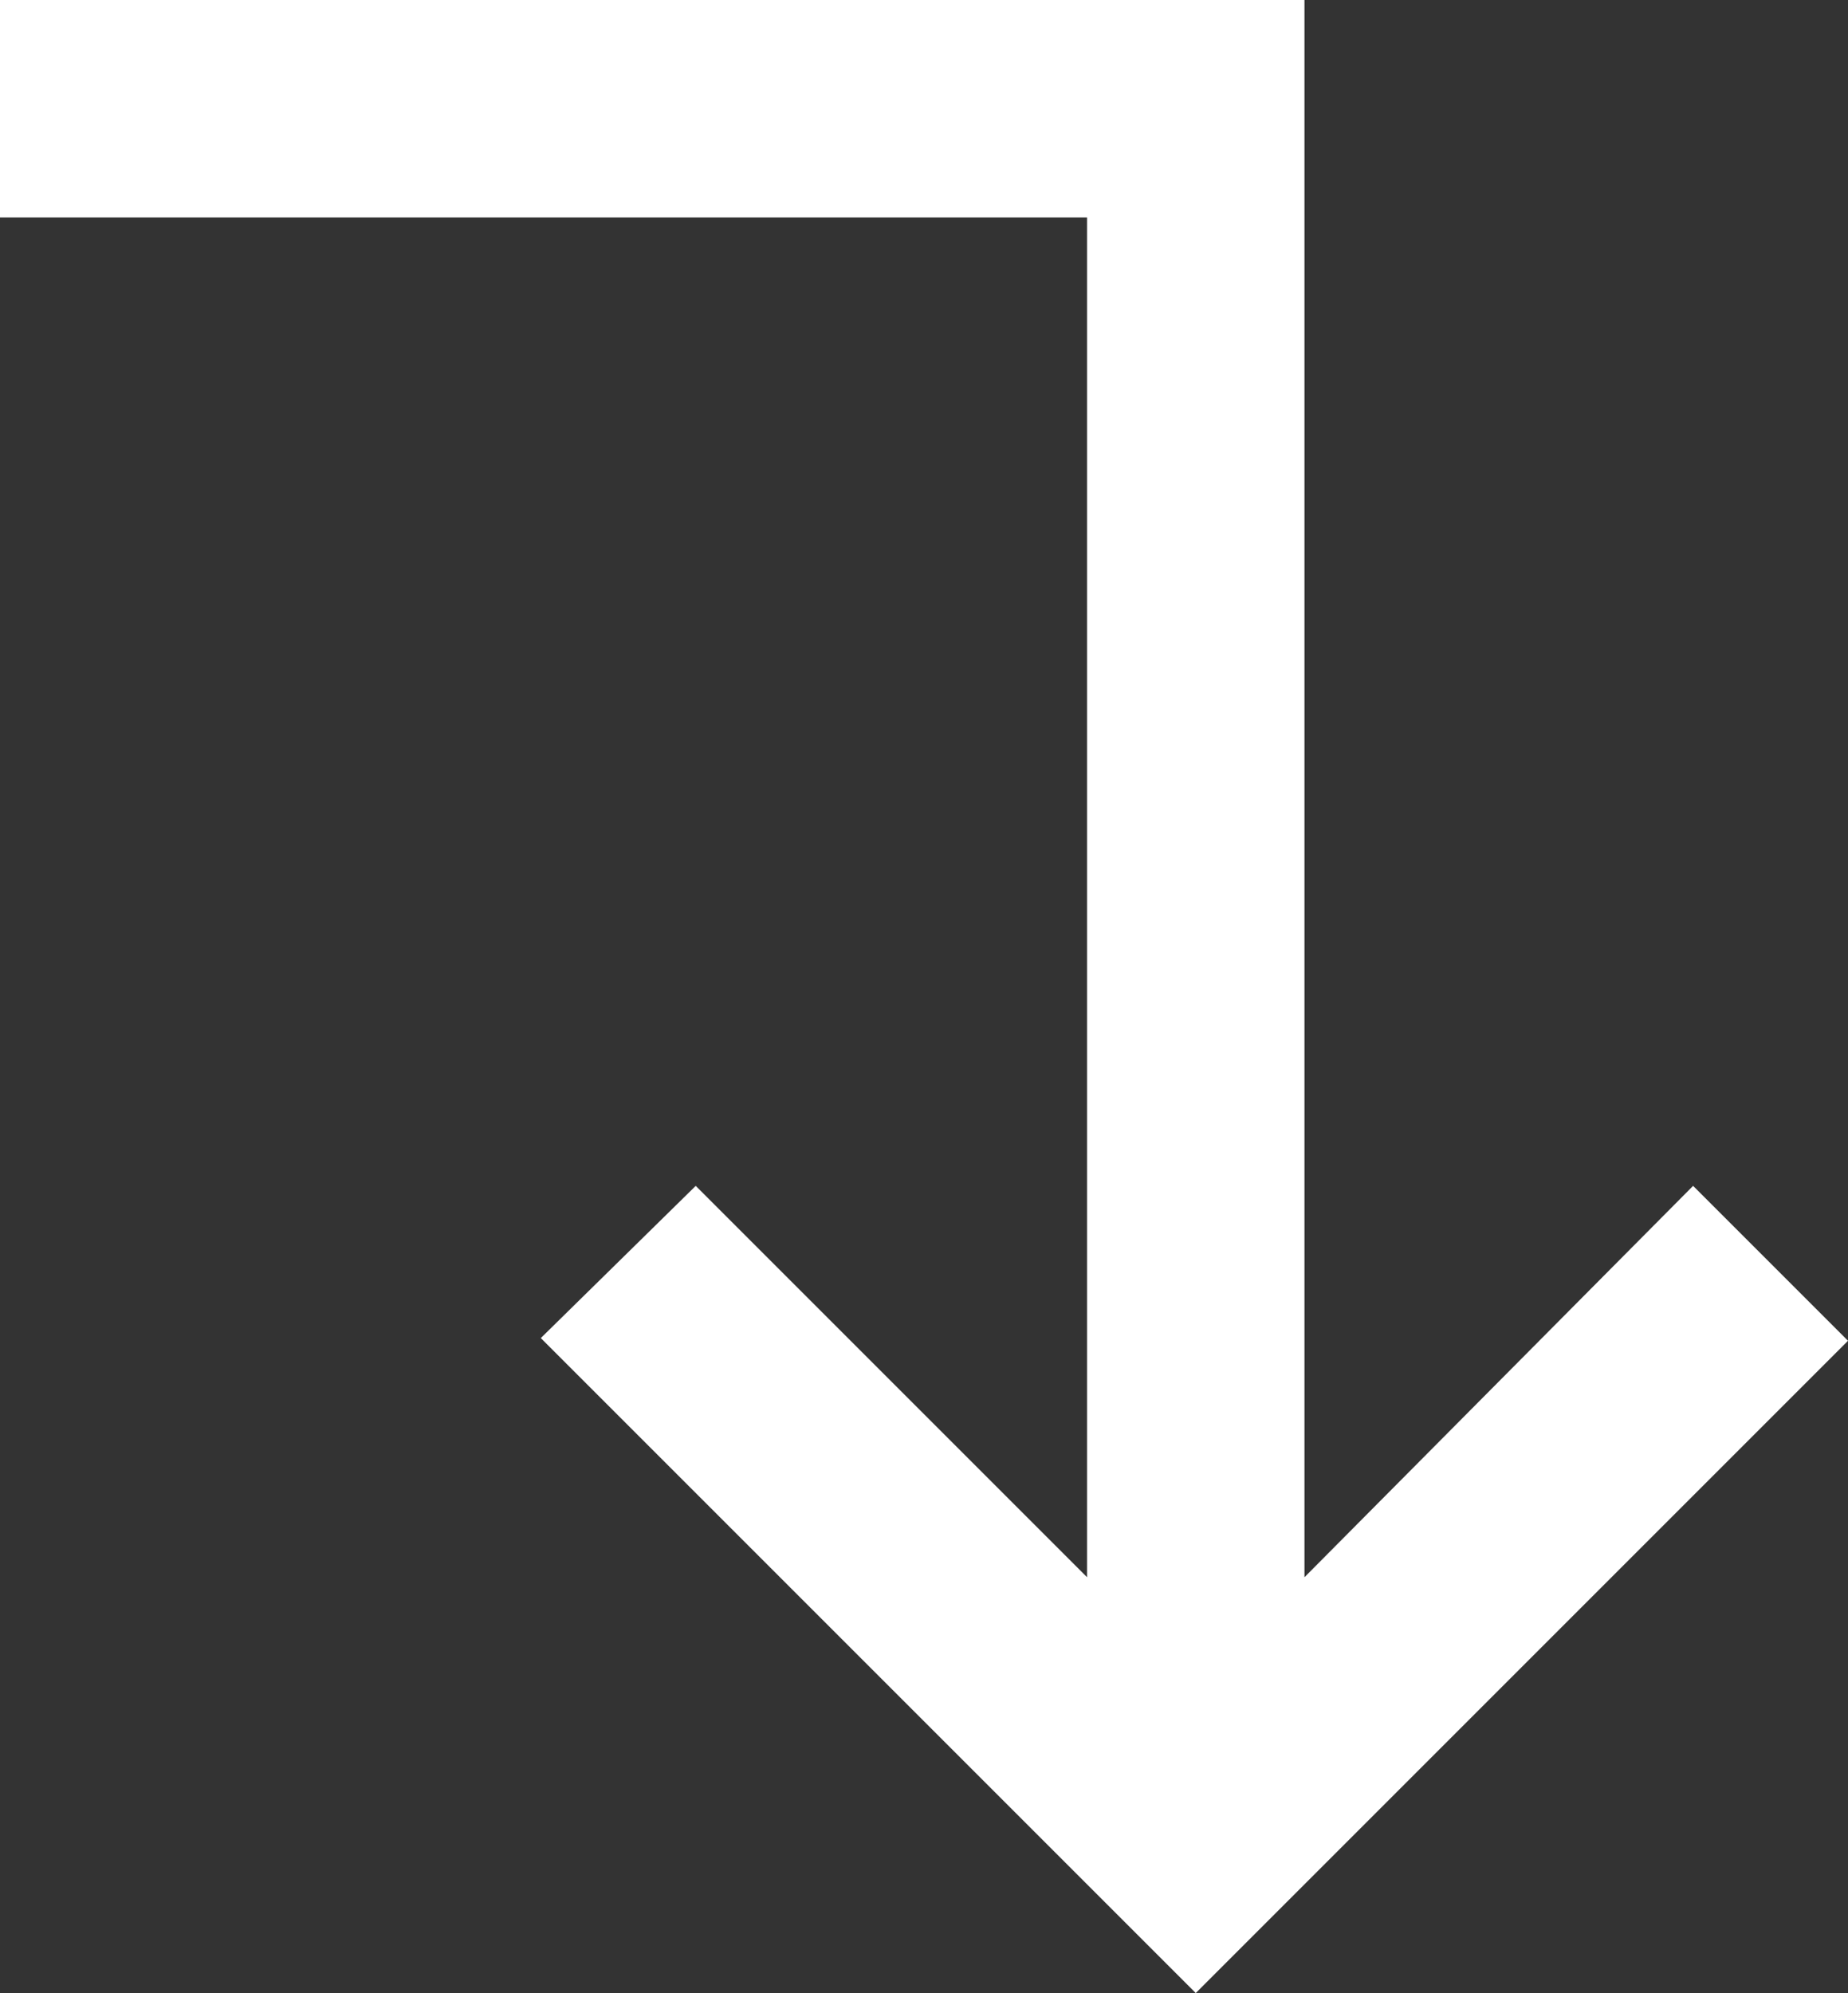 <?xml version="1.0" encoding="UTF-8"?> <svg xmlns="http://www.w3.org/2000/svg" width="51" height="55" viewBox="0 0 51 55" fill="none"><rect x="0" y="0" width="51" height="55" fill="#333333" stroke="none"/> <path d="M51 37L33 55L14.925 36.925L19.2 32.725L30 43.525L30 6H0L0 0H36V43.525L46.725 32.725L51 37Z" fill="white"></path> </svg> 